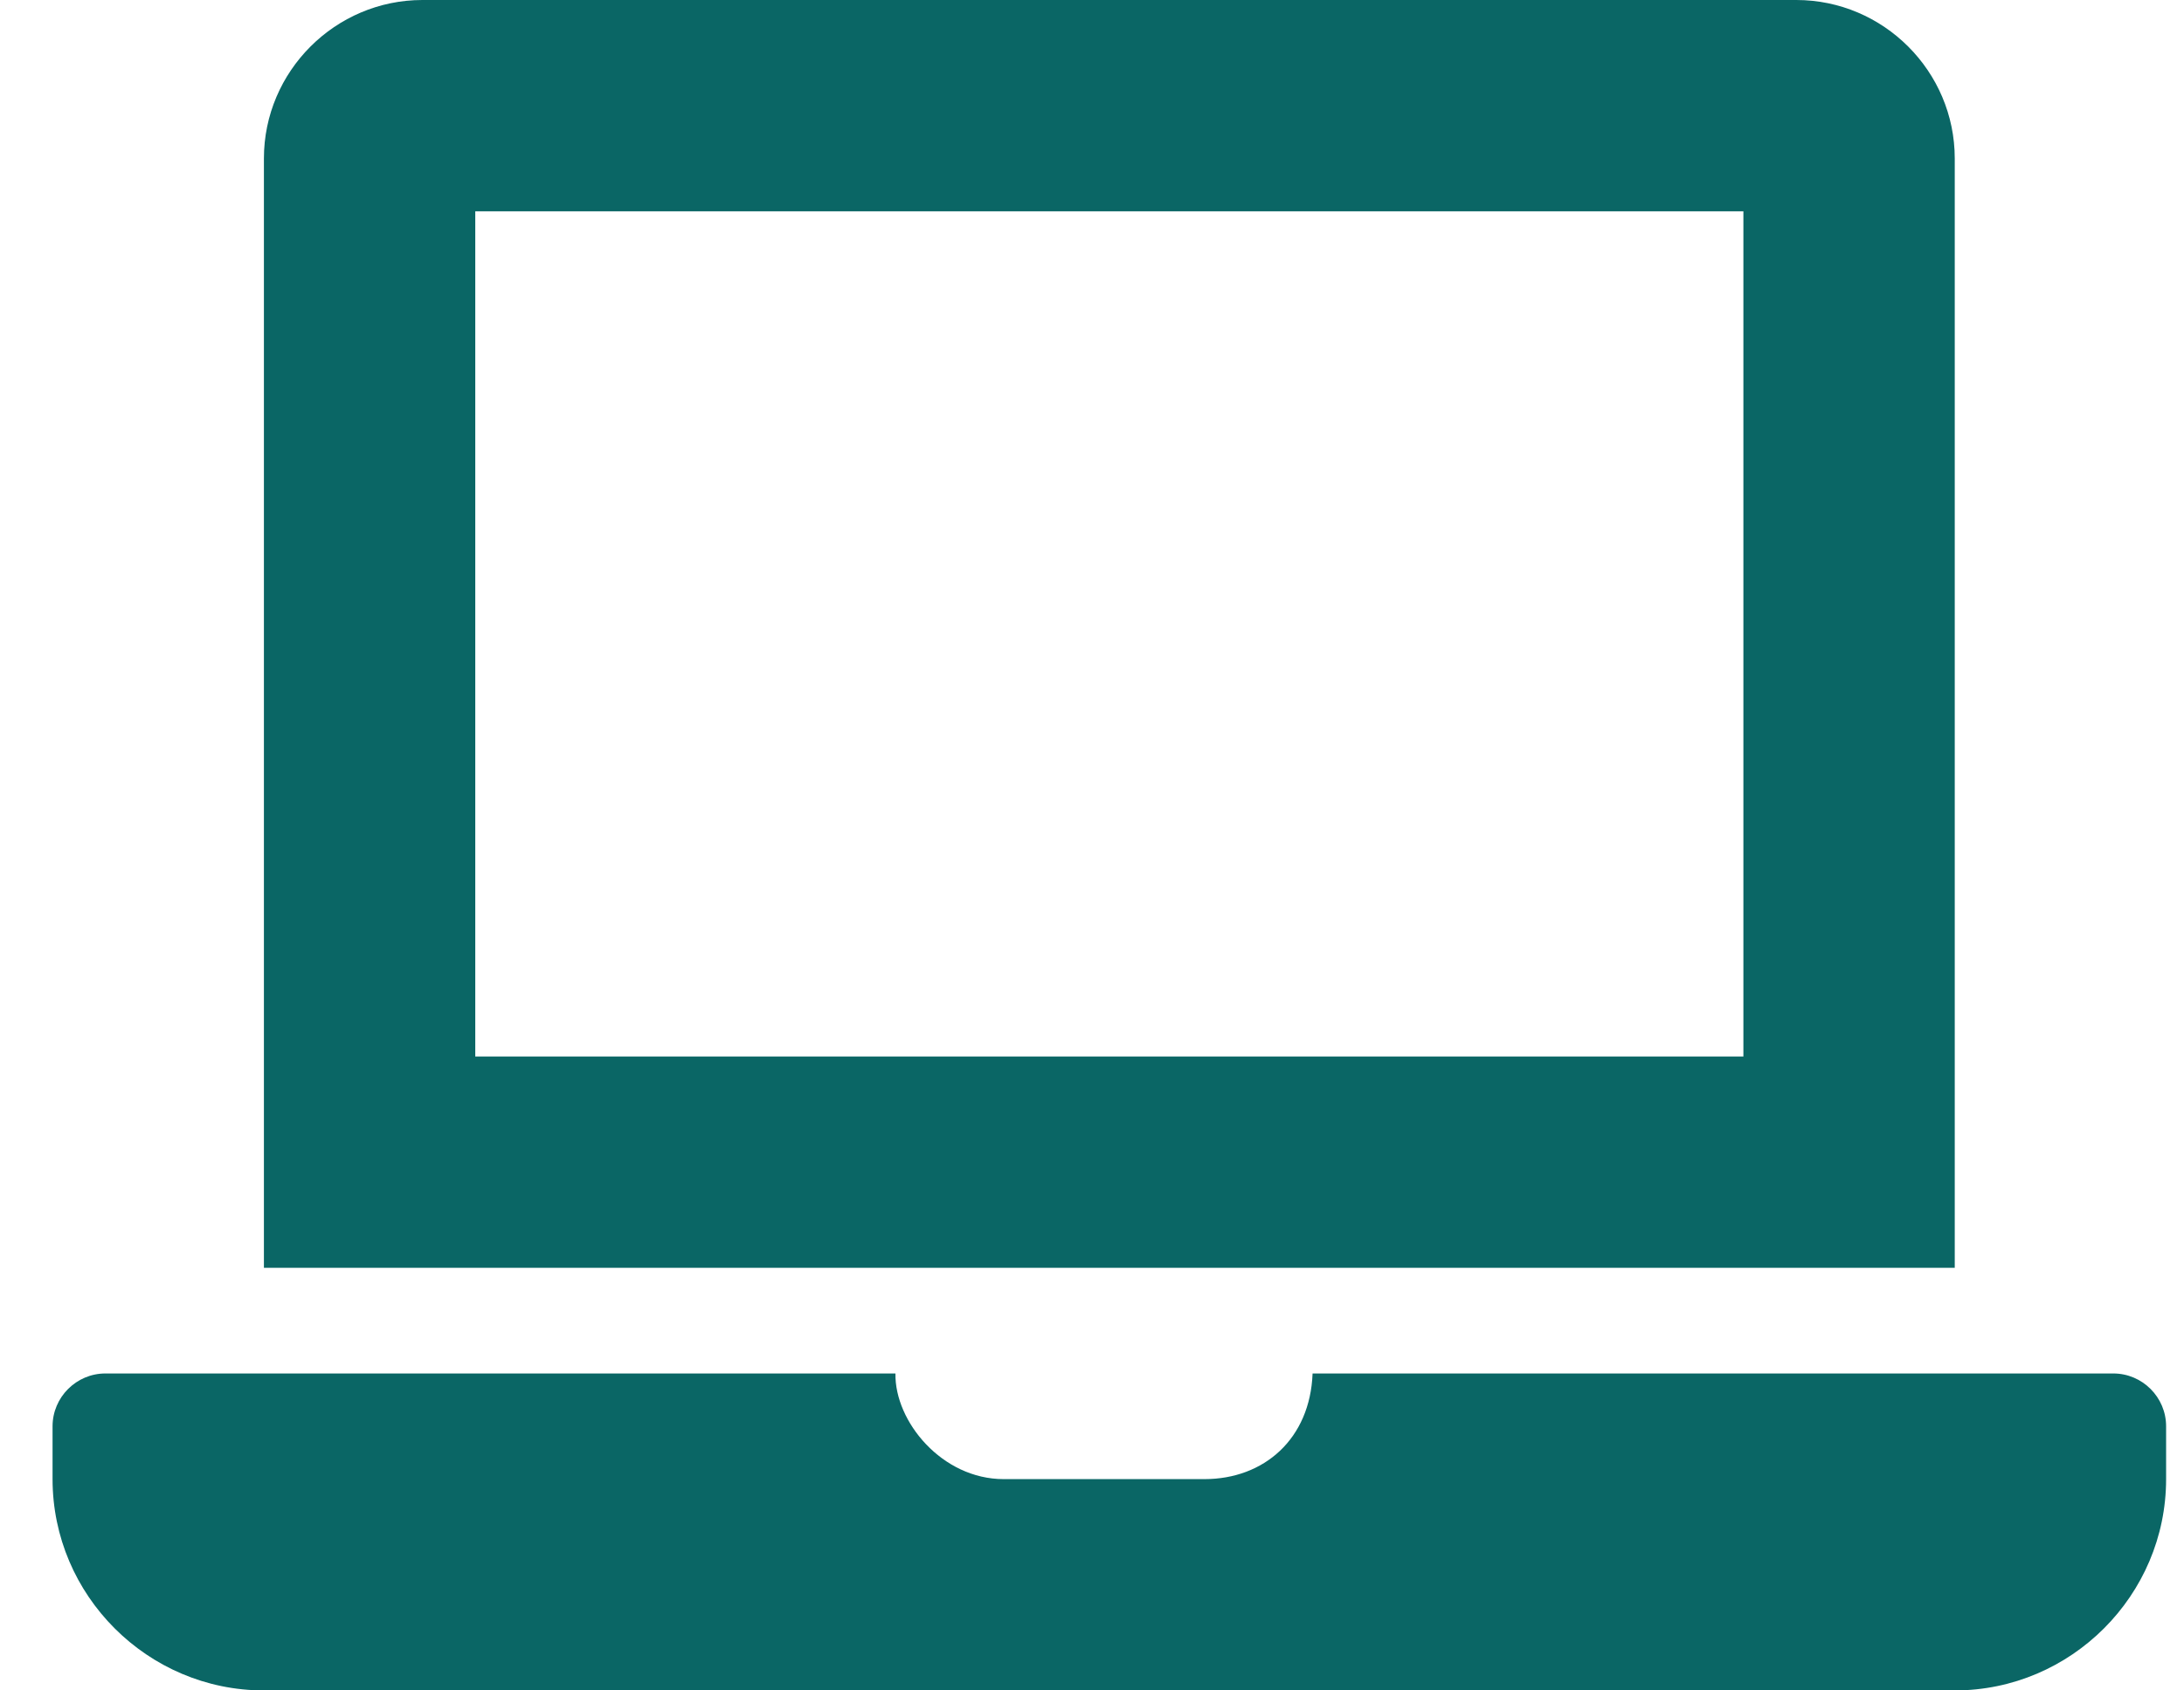 <svg width="31" height="24" viewBox="0 0 31 24" fill="none" xmlns="http://www.w3.org/2000/svg">
<path d="M29.996 19.5H18.631C18.596 20.429 17.942 21 17.096 21H14.246C13.37 21 12.698 20.181 12.71 19.5H1.496C1.084 19.5 0.746 19.837 0.746 20.25V21C0.746 22.65 2.096 24 3.746 24H27.746C29.396 24 30.746 22.65 30.746 21V20.25C30.746 19.837 30.409 19.5 29.996 19.5ZM27.746 2.25C27.746 1.012 26.734 0 25.496 0H5.996C4.759 0 3.746 1.012 3.746 2.25V18H27.746V2.25ZM24.746 15H6.746V3H24.746V15Z" fill="#0A6665"/>
</svg>
